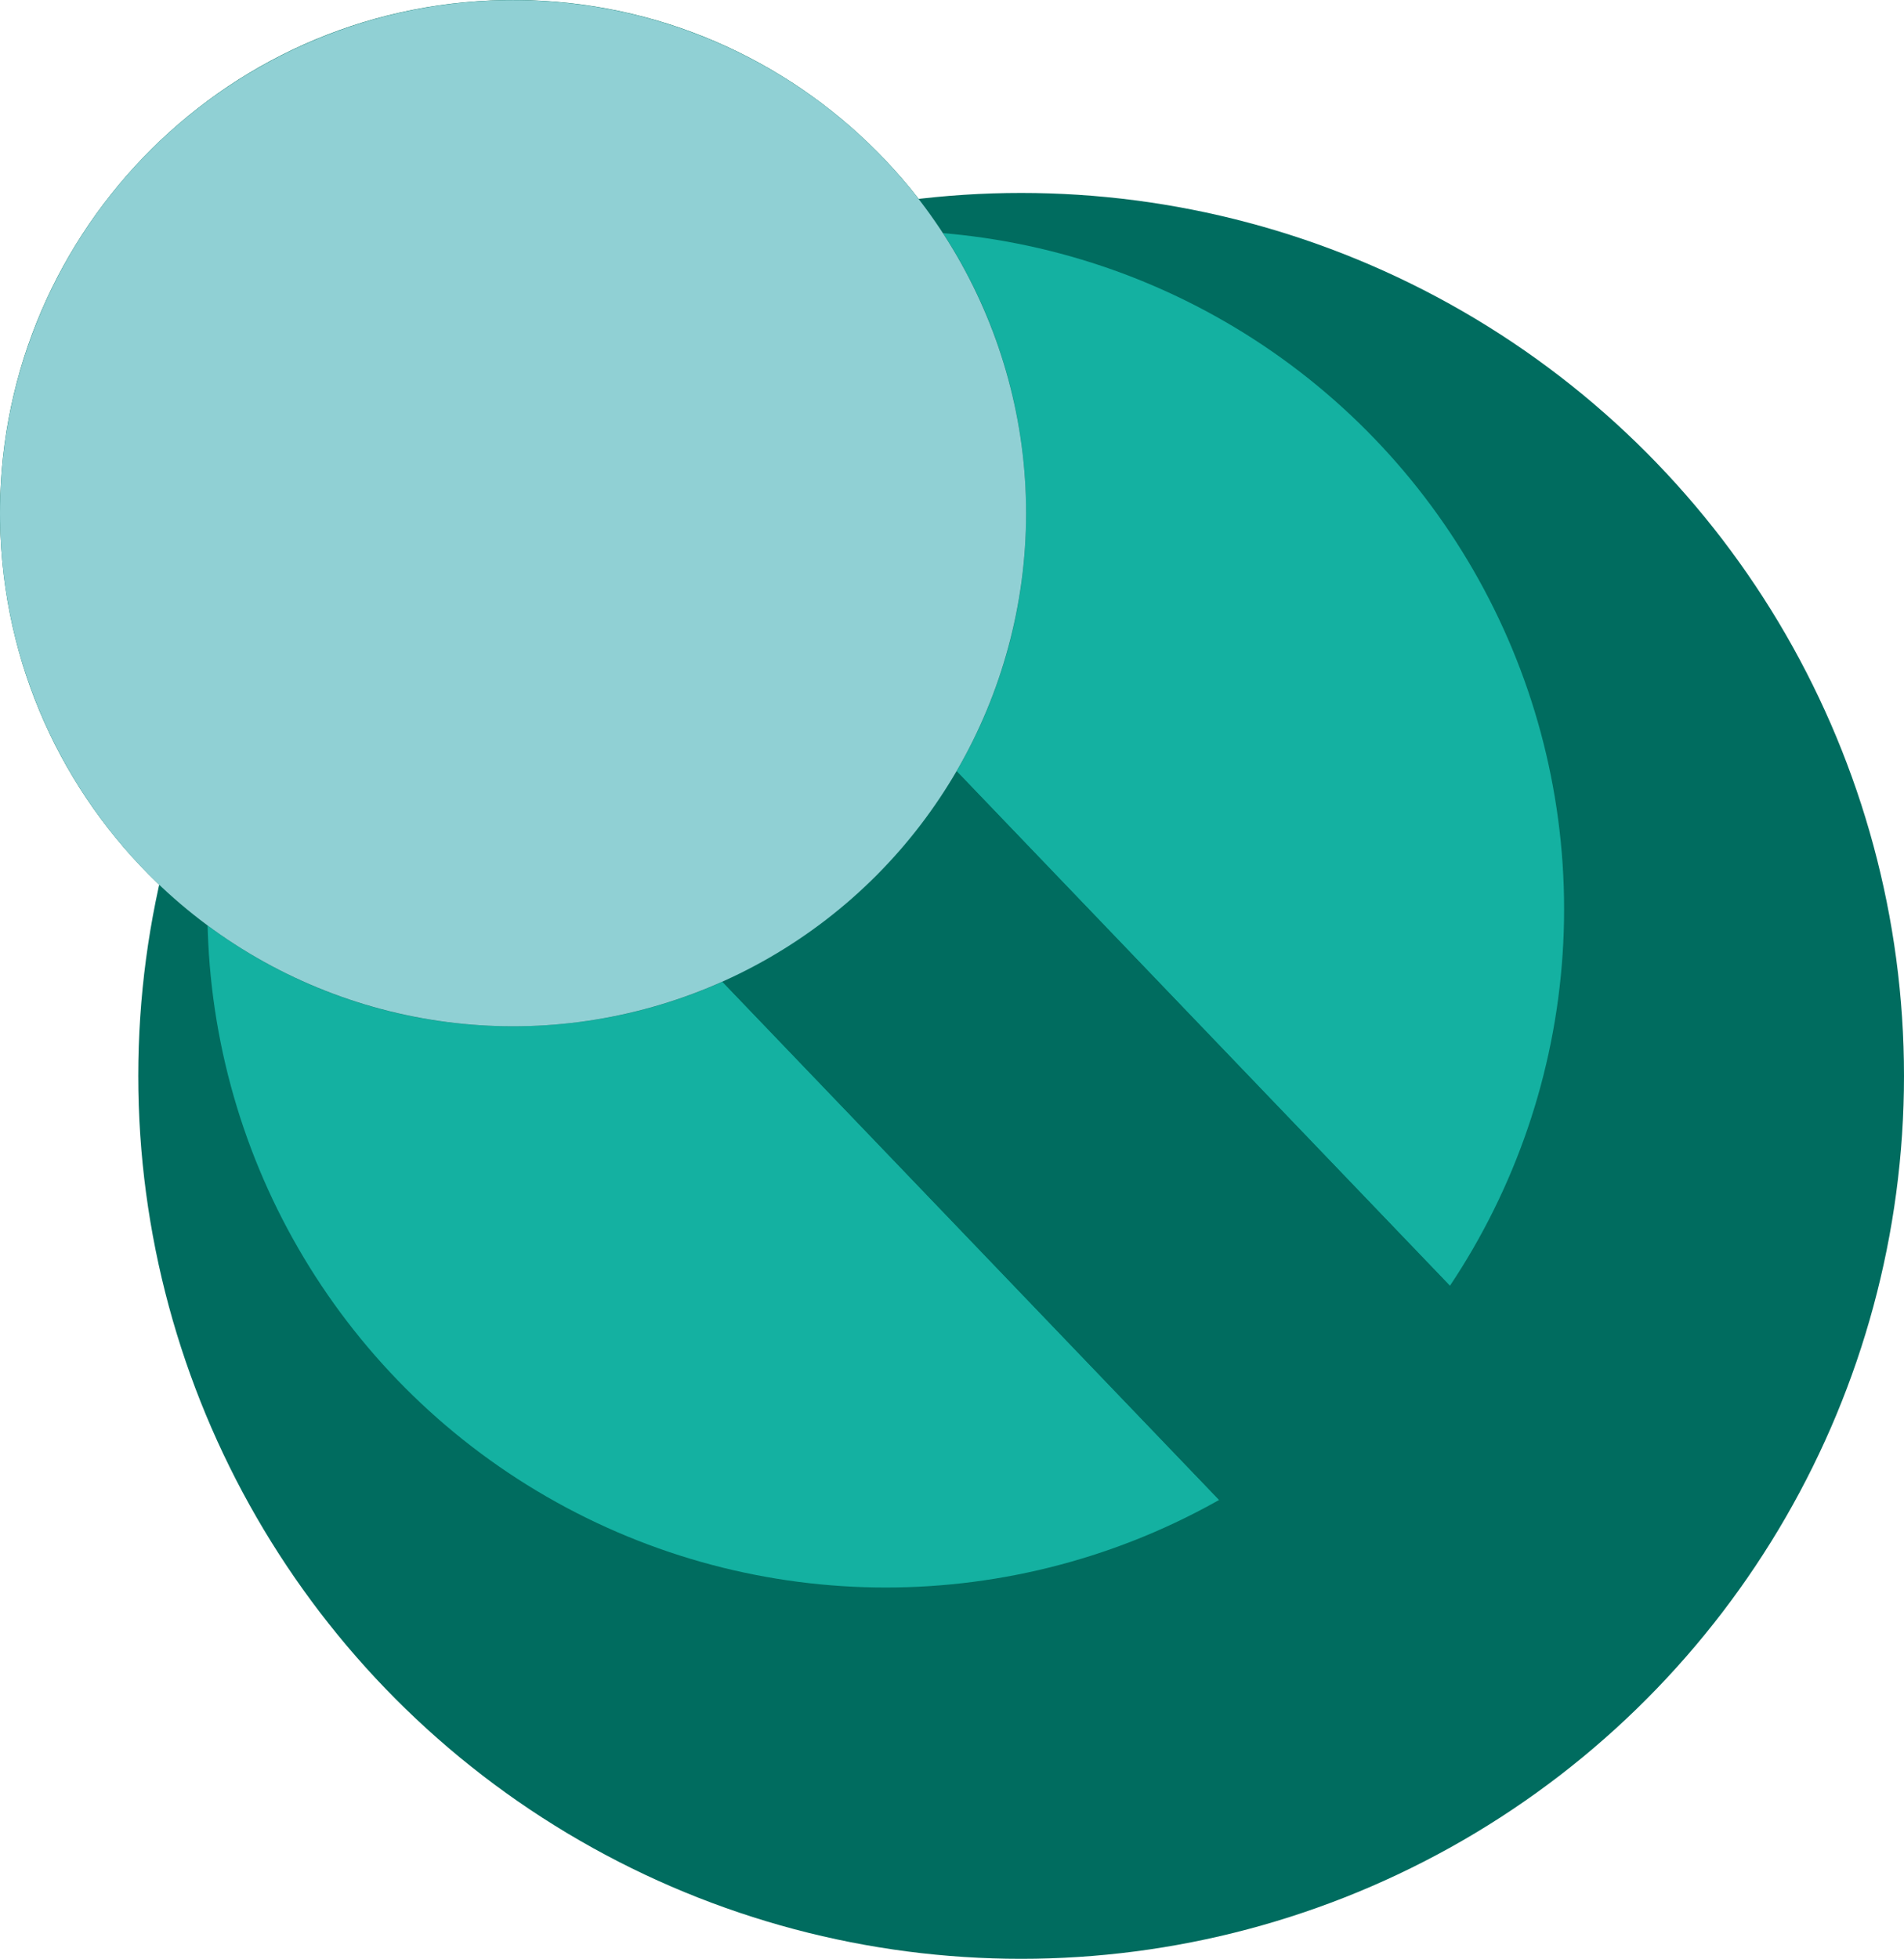 <?xml version="1.0" encoding="UTF-8"?>
<svg id="uuid-f21495f4-1885-4690-b045-7b6bd4d2bf75" xmlns="http://www.w3.org/2000/svg" viewBox="0 0 157.8 162.33">
  <circle cx="84.63" cy="89.16" r="73.17" style="fill: #006c5f;"/>
  <circle cx="73.41" cy="75.34" r="56.22" style="fill: #14b1a1;"/>
  <path d="M120.55,125.79c-2.53,2.43-5.78,3.63-9.02,3.63-3.44,0-6.87-1.35-9.43-4.02l-42.23-44.04c-4.75,2.13-9.97,3.41-15.49,3.65C20.92,86.04,1.07,67.85.04,44.39-.99,20.93,17.19,1.07,40.66.04c23.46-1.02,43.31,17.16,44.34,40.62.37,8.46-1.75,16.44-5.72,23.25l41.65,43.44c4.99,5.2,4.82,13.46-.38,18.44Z" style="fill: #006c5f;"/>
  <path d="M73.27,57.64l47.66,49.72c4.98,5.2,4.81,13.45-.39,18.44h0c-5.2,4.98-13.45,4.81-18.44-.39l-47.66-49.72,18.83-18.05h0Z" style="fill: #006c5f;"/>
  <circle cx="42.52" cy="42.53" r="42.52" style="fill: #90d0d4;"/>
</svg>